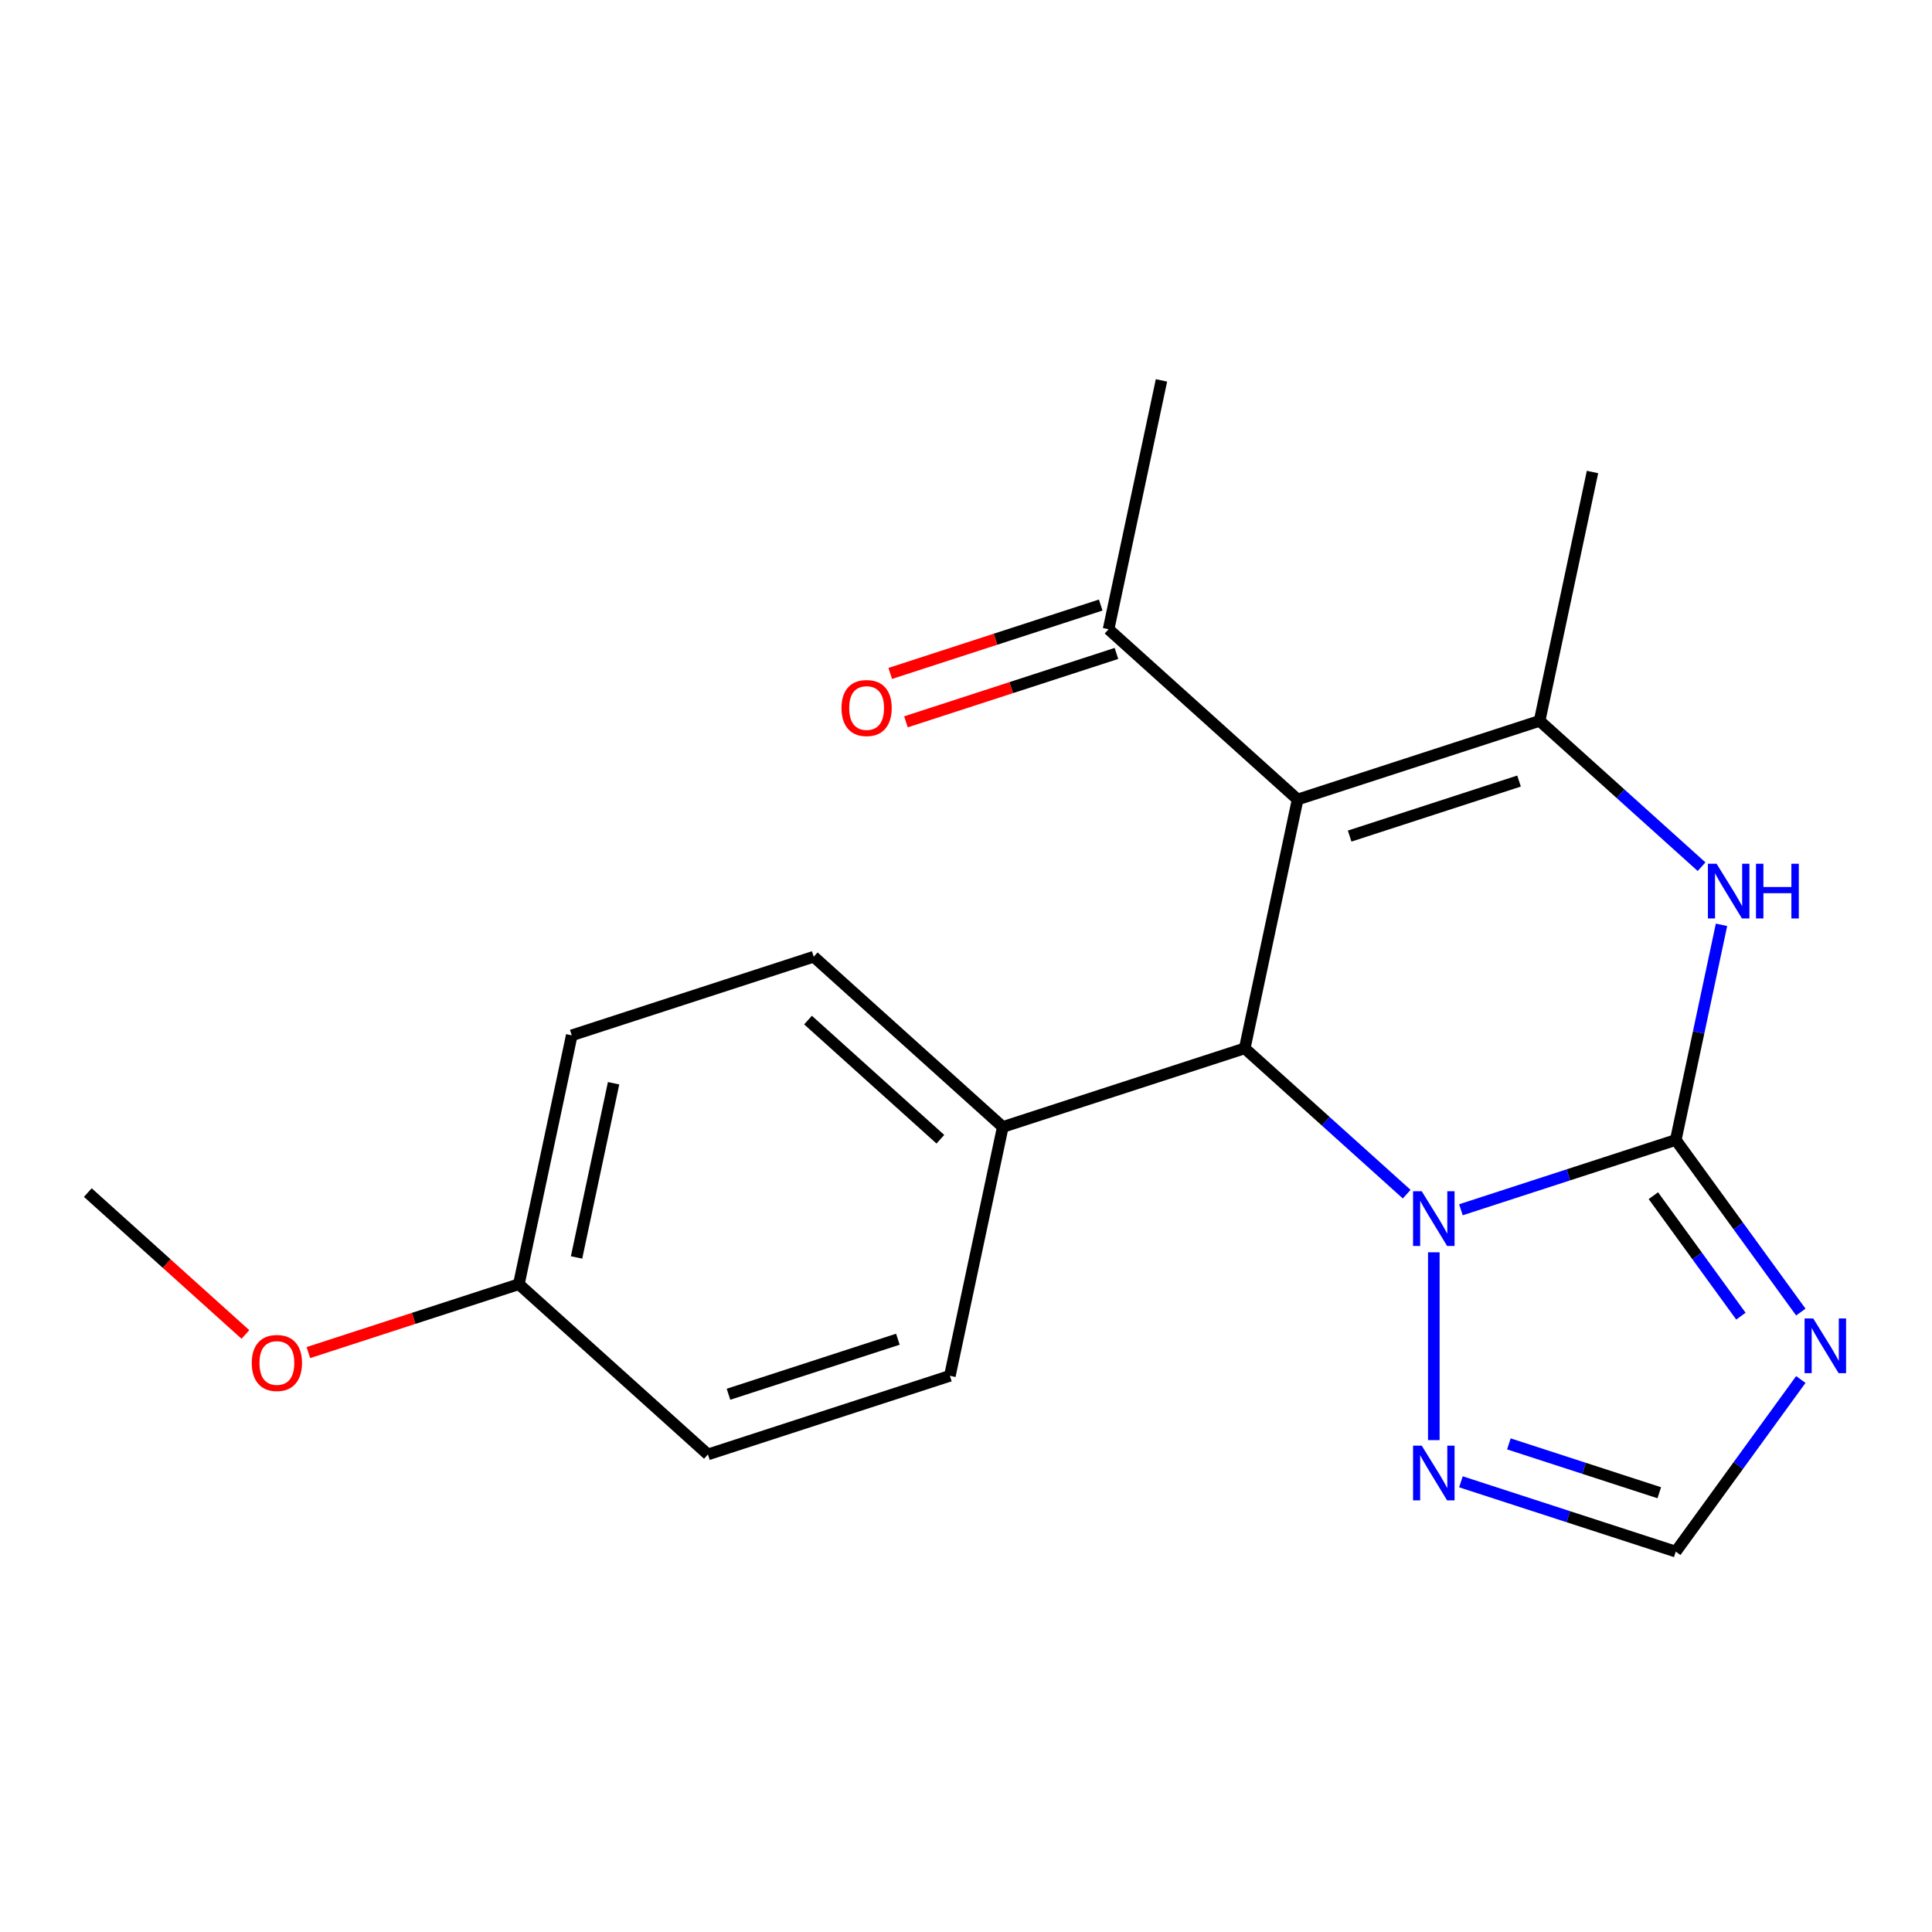 <?xml version='1.0' encoding='iso-8859-1'?>
<svg version='1.1' baseProfile='full'
              xmlns='http://www.w3.org/2000/svg'
                      xmlns:rdkit='http://www.rdkit.org/xml'
                      xmlns:xlink='http://www.w3.org/1999/xlink'
                  xml:space='preserve'
width='1000px' height='1000px' viewBox='0 0 1000 1000'>
<!-- END OF HEADER -->
<rect style='opacity:1.0;fill:#FFFFFF;stroke:none' width='1000' height='1000' x='0' y='0'> </rect>
<path class='bond-0' d='M 867.38,590.04 L 811.776,608.107' style='fill:none;fill-rule:evenodd;stroke:#000000;stroke-width:6px;stroke-linecap:butt;stroke-linejoin:miter;stroke-opacity:1' />
<path class='bond-0' d='M 811.776,608.107 L 756.172,626.174' style='fill:none;fill-rule:evenodd;stroke:#0000FF;stroke-width:6px;stroke-linecap:butt;stroke-linejoin:miter;stroke-opacity:1' />
<path class='bond-4' d='M 867.38,590.04 L 879.215,534.362' style='fill:none;fill-rule:evenodd;stroke:#000000;stroke-width:6px;stroke-linecap:butt;stroke-linejoin:miter;stroke-opacity:1' />
<path class='bond-4' d='M 879.215,534.362 L 891.049,478.685' style='fill:none;fill-rule:evenodd;stroke:#0000FF;stroke-width:6px;stroke-linecap:butt;stroke-linejoin:miter;stroke-opacity:1' />
<path class='bond-5' d='M 867.38,590.04 L 899.742,634.582' style='fill:none;fill-rule:evenodd;stroke:#000000;stroke-width:6px;stroke-linecap:butt;stroke-linejoin:miter;stroke-opacity:1' />
<path class='bond-5' d='M 899.742,634.582 L 932.103,679.124' style='fill:none;fill-rule:evenodd;stroke:#0000FF;stroke-width:6px;stroke-linecap:butt;stroke-linejoin:miter;stroke-opacity:1' />
<path class='bond-5' d='M 855.781,618.884 L 878.434,650.063' style='fill:none;fill-rule:evenodd;stroke:#000000;stroke-width:6px;stroke-linecap:butt;stroke-linejoin:miter;stroke-opacity:1' />
<path class='bond-5' d='M 878.434,650.063 L 901.088,681.242' style='fill:none;fill-rule:evenodd;stroke:#0000FF;stroke-width:6px;stroke-linecap:butt;stroke-linejoin:miter;stroke-opacity:1' />
<path class='bond-2' d='M 728.107,618.099 L 686.193,580.359' style='fill:none;fill-rule:evenodd;stroke:#0000FF;stroke-width:6px;stroke-linecap:butt;stroke-linejoin:miter;stroke-opacity:1' />
<path class='bond-2' d='M 686.193,580.359 L 644.278,542.619' style='fill:none;fill-rule:evenodd;stroke:#000000;stroke-width:6px;stroke-linecap:butt;stroke-linejoin:miter;stroke-opacity:1' />
<path class='bond-6' d='M 742.14,648.186 L 742.14,745.403' style='fill:none;fill-rule:evenodd;stroke:#0000FF;stroke-width:6px;stroke-linecap:butt;stroke-linejoin:miter;stroke-opacity:1' />
<path class='bond-1' d='M 671.657,413.811 L 796.898,373.118' style='fill:none;fill-rule:evenodd;stroke:#000000;stroke-width:6px;stroke-linecap:butt;stroke-linejoin:miter;stroke-opacity:1' />
<path class='bond-1' d='M 698.582,432.755 L 786.25,404.27' style='fill:none;fill-rule:evenodd;stroke:#000000;stroke-width:6px;stroke-linecap:butt;stroke-linejoin:miter;stroke-opacity:1' />
<path class='bond-8' d='M 671.657,413.811 L 573.796,325.696' style='fill:none;fill-rule:evenodd;stroke:#000000;stroke-width:6px;stroke-linecap:butt;stroke-linejoin:miter;stroke-opacity:1' />
<path class='bond-21' d='M 671.657,413.811 L 644.278,542.619' style='fill:none;fill-rule:evenodd;stroke:#000000;stroke-width:6px;stroke-linecap:butt;stroke-linejoin:miter;stroke-opacity:1' />
<path class='bond-9' d='M 644.278,542.619 L 519.038,583.312' style='fill:none;fill-rule:evenodd;stroke:#000000;stroke-width:6px;stroke-linecap:butt;stroke-linejoin:miter;stroke-opacity:1' />
<path class='bond-3' d='M 796.898,373.118 L 838.812,410.858' style='fill:none;fill-rule:evenodd;stroke:#000000;stroke-width:6px;stroke-linecap:butt;stroke-linejoin:miter;stroke-opacity:1' />
<path class='bond-3' d='M 838.812,410.858 L 880.727,448.598' style='fill:none;fill-rule:evenodd;stroke:#0000FF;stroke-width:6px;stroke-linecap:butt;stroke-linejoin:miter;stroke-opacity:1' />
<path class='bond-13' d='M 796.898,373.118 L 824.277,244.31' style='fill:none;fill-rule:evenodd;stroke:#000000;stroke-width:6px;stroke-linecap:butt;stroke-linejoin:miter;stroke-opacity:1' />
<path class='bond-7' d='M 932.103,714.028 L 899.742,758.57' style='fill:none;fill-rule:evenodd;stroke:#0000FF;stroke-width:6px;stroke-linecap:butt;stroke-linejoin:miter;stroke-opacity:1' />
<path class='bond-7' d='M 899.742,758.57 L 867.38,803.112' style='fill:none;fill-rule:evenodd;stroke:#000000;stroke-width:6px;stroke-linecap:butt;stroke-linejoin:miter;stroke-opacity:1' />
<path class='bond-20' d='M 756.172,766.978 L 811.776,785.045' style='fill:none;fill-rule:evenodd;stroke:#0000FF;stroke-width:6px;stroke-linecap:butt;stroke-linejoin:miter;stroke-opacity:1' />
<path class='bond-20' d='M 811.776,785.045 L 867.38,803.112' style='fill:none;fill-rule:evenodd;stroke:#000000;stroke-width:6px;stroke-linecap:butt;stroke-linejoin:miter;stroke-opacity:1' />
<path class='bond-20' d='M 780.992,747.35 L 819.914,759.997' style='fill:none;fill-rule:evenodd;stroke:#0000FF;stroke-width:6px;stroke-linecap:butt;stroke-linejoin:miter;stroke-opacity:1' />
<path class='bond-20' d='M 819.914,759.997 L 858.837,772.644' style='fill:none;fill-rule:evenodd;stroke:#000000;stroke-width:6px;stroke-linecap:butt;stroke-linejoin:miter;stroke-opacity:1' />
<path class='bond-10' d='M 569.726,313.172 L 515.252,330.871' style='fill:none;fill-rule:evenodd;stroke:#000000;stroke-width:6px;stroke-linecap:butt;stroke-linejoin:miter;stroke-opacity:1' />
<path class='bond-10' d='M 515.252,330.871 L 460.778,348.571' style='fill:none;fill-rule:evenodd;stroke:#FF0000;stroke-width:6px;stroke-linecap:butt;stroke-linejoin:miter;stroke-opacity:1' />
<path class='bond-10' d='M 577.865,338.22 L 523.391,355.92' style='fill:none;fill-rule:evenodd;stroke:#000000;stroke-width:6px;stroke-linecap:butt;stroke-linejoin:miter;stroke-opacity:1' />
<path class='bond-10' d='M 523.391,355.92 L 468.916,373.619' style='fill:none;fill-rule:evenodd;stroke:#FF0000;stroke-width:6px;stroke-linecap:butt;stroke-linejoin:miter;stroke-opacity:1' />
<path class='bond-18' d='M 573.796,325.696 L 601.175,196.888' style='fill:none;fill-rule:evenodd;stroke:#000000;stroke-width:6px;stroke-linecap:butt;stroke-linejoin:miter;stroke-opacity:1' />
<path class='bond-11' d='M 519.038,583.312 L 421.176,495.197' style='fill:none;fill-rule:evenodd;stroke:#000000;stroke-width:6px;stroke-linecap:butt;stroke-linejoin:miter;stroke-opacity:1' />
<path class='bond-11' d='M 486.735,589.667 L 418.232,527.986' style='fill:none;fill-rule:evenodd;stroke:#000000;stroke-width:6px;stroke-linecap:butt;stroke-linejoin:miter;stroke-opacity:1' />
<path class='bond-12' d='M 519.038,583.312 L 491.659,712.12' style='fill:none;fill-rule:evenodd;stroke:#000000;stroke-width:6px;stroke-linecap:butt;stroke-linejoin:miter;stroke-opacity:1' />
<path class='bond-16' d='M 421.176,495.197 L 295.936,535.89' style='fill:none;fill-rule:evenodd;stroke:#000000;stroke-width:6px;stroke-linecap:butt;stroke-linejoin:miter;stroke-opacity:1' />
<path class='bond-15' d='M 491.659,712.12 L 366.418,752.813' style='fill:none;fill-rule:evenodd;stroke:#000000;stroke-width:6px;stroke-linecap:butt;stroke-linejoin:miter;stroke-opacity:1' />
<path class='bond-15' d='M 464.734,693.176 L 377.066,721.661' style='fill:none;fill-rule:evenodd;stroke:#000000;stroke-width:6px;stroke-linecap:butt;stroke-linejoin:miter;stroke-opacity:1' />
<path class='bond-14' d='M 268.557,664.698 L 366.418,752.813' style='fill:none;fill-rule:evenodd;stroke:#000000;stroke-width:6px;stroke-linecap:butt;stroke-linejoin:miter;stroke-opacity:1' />
<path class='bond-17' d='M 268.557,664.698 L 214.082,682.398' style='fill:none;fill-rule:evenodd;stroke:#000000;stroke-width:6px;stroke-linecap:butt;stroke-linejoin:miter;stroke-opacity:1' />
<path class='bond-17' d='M 214.082,682.398 L 159.608,700.097' style='fill:none;fill-rule:evenodd;stroke:#FF0000;stroke-width:6px;stroke-linecap:butt;stroke-linejoin:miter;stroke-opacity:1' />
<path class='bond-22' d='M 268.557,664.698 L 295.936,535.89' style='fill:none;fill-rule:evenodd;stroke:#000000;stroke-width:6px;stroke-linecap:butt;stroke-linejoin:miter;stroke-opacity:1' />
<path class='bond-22' d='M 298.425,650.853 L 317.59,560.687' style='fill:none;fill-rule:evenodd;stroke:#000000;stroke-width:6px;stroke-linecap:butt;stroke-linejoin:miter;stroke-opacity:1' />
<path class='bond-19' d='M 127.024,690.722 L 86.239,653.999' style='fill:none;fill-rule:evenodd;stroke:#FF0000;stroke-width:6px;stroke-linecap:butt;stroke-linejoin:miter;stroke-opacity:1' />
<path class='bond-19' d='M 86.239,653.999 L 45.455,617.276' style='fill:none;fill-rule:evenodd;stroke:#000000;stroke-width:6px;stroke-linecap:butt;stroke-linejoin:miter;stroke-opacity:1' />
<path  class='atom-1' d='M 735.88 616.574
L 745.16 631.574
Q 746.08 633.054, 747.56 635.734
Q 749.04 638.414, 749.12 638.574
L 749.12 616.574
L 752.88 616.574
L 752.88 644.894
L 749 644.894
L 739.04 628.494
Q 737.88 626.574, 736.64 624.374
Q 735.44 622.174, 735.08 621.494
L 735.08 644.894
L 731.4 644.894
L 731.4 616.574
L 735.88 616.574
' fill='#0000FF'/>
<path  class='atom-5' d='M 888.499 447.072
L 897.779 462.072
Q 898.699 463.552, 900.179 466.232
Q 901.659 468.912, 901.739 469.072
L 901.739 447.072
L 905.499 447.072
L 905.499 475.392
L 901.619 475.392
L 891.659 458.992
Q 890.499 457.072, 889.259 454.872
Q 888.059 452.672, 887.699 451.992
L 887.699 475.392
L 884.019 475.392
L 884.019 447.072
L 888.499 447.072
' fill='#0000FF'/>
<path  class='atom-5' d='M 908.899 447.072
L 912.739 447.072
L 912.739 459.112
L 927.219 459.112
L 927.219 447.072
L 931.059 447.072
L 931.059 475.392
L 927.219 475.392
L 927.219 462.312
L 912.739 462.312
L 912.739 475.392
L 908.899 475.392
L 908.899 447.072
' fill='#0000FF'/>
<path  class='atom-6' d='M 938.523 682.416
L 947.803 697.416
Q 948.723 698.896, 950.203 701.576
Q 951.683 704.256, 951.763 704.416
L 951.763 682.416
L 955.523 682.416
L 955.523 710.736
L 951.643 710.736
L 941.683 694.336
Q 940.523 692.416, 939.283 690.216
Q 938.083 688.016, 937.723 687.336
L 937.723 710.736
L 934.043 710.736
L 934.043 682.416
L 938.523 682.416
' fill='#0000FF'/>
<path  class='atom-7' d='M 735.88 748.259
L 745.16 763.259
Q 746.08 764.739, 747.56 767.419
Q 749.04 770.099, 749.12 770.259
L 749.12 748.259
L 752.88 748.259
L 752.88 776.579
L 749 776.579
L 739.04 760.179
Q 737.88 758.259, 736.64 756.059
Q 735.44 753.859, 735.08 753.179
L 735.08 776.579
L 731.4 776.579
L 731.4 748.259
L 735.88 748.259
' fill='#0000FF'/>
<path  class='atom-11' d='M 435.555 366.469
Q 435.555 359.669, 438.915 355.869
Q 442.275 352.069, 448.555 352.069
Q 454.835 352.069, 458.195 355.869
Q 461.555 359.669, 461.555 366.469
Q 461.555 373.349, 458.155 377.269
Q 454.755 381.149, 448.555 381.149
Q 442.315 381.149, 438.915 377.269
Q 435.555 373.389, 435.555 366.469
M 448.555 377.949
Q 452.875 377.949, 455.195 375.069
Q 457.555 372.149, 457.555 366.469
Q 457.555 360.909, 455.195 358.109
Q 452.875 355.269, 448.555 355.269
Q 444.235 355.269, 441.875 358.069
Q 439.555 360.869, 439.555 366.469
Q 439.555 372.189, 441.875 375.069
Q 444.235 377.949, 448.555 377.949
' fill='#FF0000'/>
<path  class='atom-18' d='M 130.316 705.471
Q 130.316 698.671, 133.676 694.871
Q 137.036 691.071, 143.316 691.071
Q 149.596 691.071, 152.956 694.871
Q 156.316 698.671, 156.316 705.471
Q 156.316 712.351, 152.916 716.271
Q 149.516 720.151, 143.316 720.151
Q 137.076 720.151, 133.676 716.271
Q 130.316 712.391, 130.316 705.471
M 143.316 716.951
Q 147.636 716.951, 149.956 714.071
Q 152.316 711.151, 152.316 705.471
Q 152.316 699.911, 149.956 697.111
Q 147.636 694.271, 143.316 694.271
Q 138.996 694.271, 136.636 697.071
Q 134.316 699.871, 134.316 705.471
Q 134.316 711.191, 136.636 714.071
Q 138.996 716.951, 143.316 716.951
' fill='#FF0000'/>
</svg>
